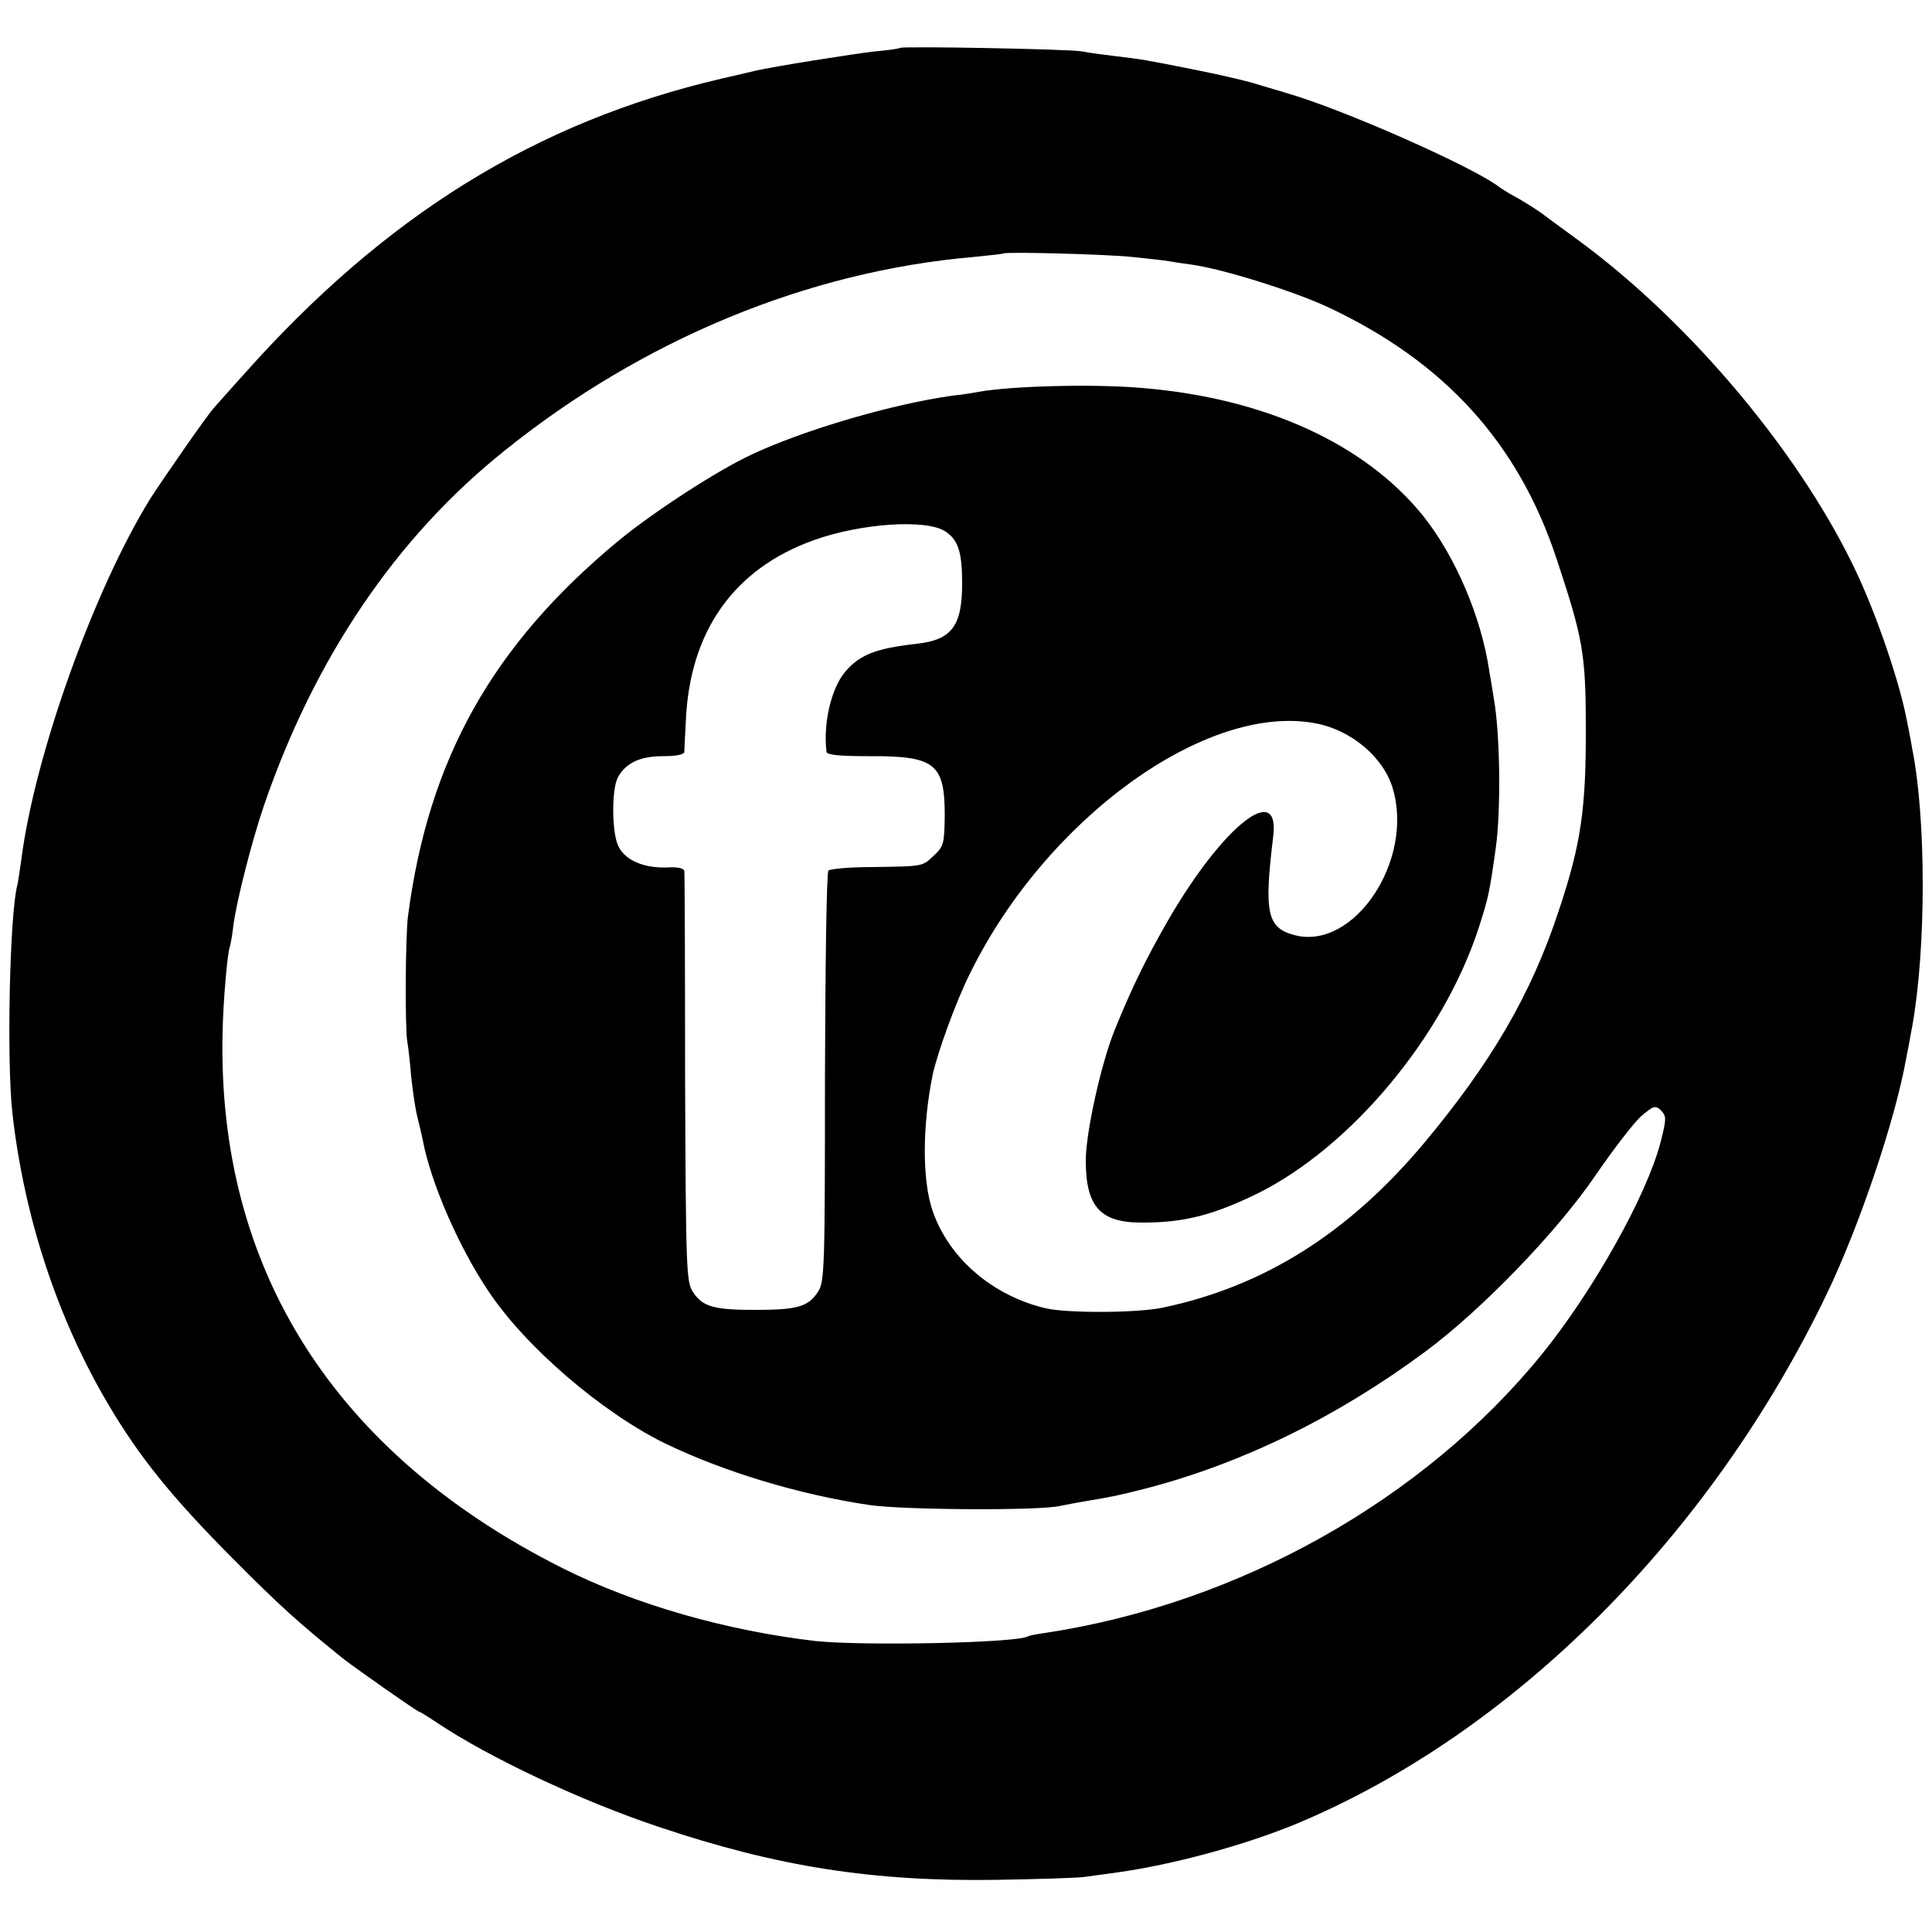 <?xml version="1.0" standalone="no"?>
<!DOCTYPE svg PUBLIC "-//W3C//DTD SVG 20010904//EN"
 "http://www.w3.org/TR/2001/REC-SVG-20010904/DTD/svg10.dtd">
<svg version="1.0" xmlns="http://www.w3.org/2000/svg"
 width="500pt" height="500pt" viewBox="0 0 500 500"
 preserveAspectRatio="xMidYMid meet">
<g transform="translate(0,500) scale(0.1,-0.1)"
fill="#000000" stroke="none">
<path d="M2329 4876 c-2 -2 -31 -6 -64 -9 -55 -6 -262 -39 -310 -50 -11 -3
-51 -12 -90 -21 -478 -112 -868 -353 -1235 -766 -36 -40 -70 -78 -75 -84 -16
-16 -135 -188 -167 -238 -146 -237 -299 -665 -333 -934 -4 -27 -8 -56 -10 -64
-20 -73 -28 -455 -13 -590 30 -268 116 -531 248 -754 80 -136 165 -241 320
-397 123 -124 173 -169 290 -263 31 -24 190 -136 195 -136 2 0 23 -13 47 -29
133 -89 372 -202 573 -269 306 -103 555 -142 875 -137 113 2 216 5 230 8 14 2
50 7 80 11 145 20 329 70 465 126 561 234 1072 745 1373 1372 84 175 177 450
205 608 3 14 10 52 16 85 36 201 36 535 0 716 -5 30 -12 65 -15 79 -18 93 -73
256 -125 369 -142 308 -431 654 -724 869 -38 28 -81 59 -95 70 -14 10 -41 27
-60 38 -19 10 -42 24 -50 30 -67 52 -406 202 -550 243 -25 8 -65 19 -90 27
-25 7 -90 22 -145 33 -130 26 -142 28 -211 36 -33 4 -70 9 -84 12 -30 6 -465
14 -471 9z m601 -541 c41 -4 84 -9 95 -11 10 -2 37 -6 60 -9 79 -11 262 -68
352 -110 301 -141 492 -351 591 -650 68 -205 76 -246 76 -435 1 -211 -12 -304
-70 -477 -71 -216 -175 -394 -350 -603 -195 -232 -413 -369 -674 -424 -64 -14
-245 -15 -303 -2 -137 32 -250 128 -293 251 -28 80 -27 223 0 355 13 58 61
191 97 262 197 400 612 700 894 646 91 -17 175 -87 199 -167 57 -187 -100
-422 -254 -381 -71 19 -79 57 -55 255 18 145 -130 28 -271 -215 -57 -99 -93
-172 -139 -285 -35 -86 -75 -266 -75 -338 0 -121 38 -162 148 -161 108 0 183
20 296 75 242 120 480 405 572 685 26 81 28 89 45 209 14 101 11 299 -5 387
-3 18 -8 51 -12 73 -21 140 -88 296 -171 400 -151 187 -410 305 -728 331 -127
11 -338 5 -422 -10 -10 -2 -40 -7 -68 -10 -153 -21 -383 -88 -519 -152 -89
-41 -255 -149 -346 -224 -326 -270 -491 -565 -544 -970 -7 -50 -8 -294 -2
-325 2 -11 7 -51 10 -90 4 -38 11 -86 16 -105 5 -19 11 -46 14 -60 20 -108 92
-275 169 -390 96 -145 293 -314 457 -395 153 -74 348 -133 530 -160 90 -13
446 -15 495 -2 11 2 40 8 65 12 70 12 78 13 160 34 247 65 491 184 720 354
143 106 339 308 439 455 46 67 99 136 118 153 33 28 37 29 52 15 14 -15 14
-22 -2 -84 -36 -137 -174 -383 -306 -546 -306 -377 -784 -646 -1286 -722 -22
-3 -42 -7 -45 -9 -28 -17 -426 -25 -549 -12 -232 27 -466 94 -654 188 -590
296 -894 773 -881 1383 1 80 13 216 19 226 1 3 6 28 9 55 8 63 48 219 79 310
131 382 342 694 622 918 359 289 786 465 1215 502 41 4 76 8 77 9 5 5 267 -2
333 -9z m-484 -710 c34 -22 44 -54 44 -135 0 -110 -27 -146 -117 -156 -106
-12 -148 -28 -186 -73 -36 -43 -57 -133 -48 -207 1 -8 37 -11 110 -11 171 1
196 -19 196 -154 -1 -72 -3 -80 -28 -103 -31 -29 -25 -28 -164 -30 -56 0 -105
-5 -109 -9 -5 -4 -8 -245 -9 -535 0 -491 -1 -530 -18 -555 -25 -39 -54 -47
-162 -47 -108 0 -137 8 -162 47 -17 25 -18 65 -20 553 0 289 -1 530 -2 536 -1
7 -19 11 -45 9 -62 -2 -111 20 -127 58 -16 38 -16 145 0 175 20 37 57 55 116
55 34 0 55 4 56 11 0 6 2 43 4 81 10 231 124 393 331 467 122 44 291 55 340
23z"/>
</g>
</svg>
